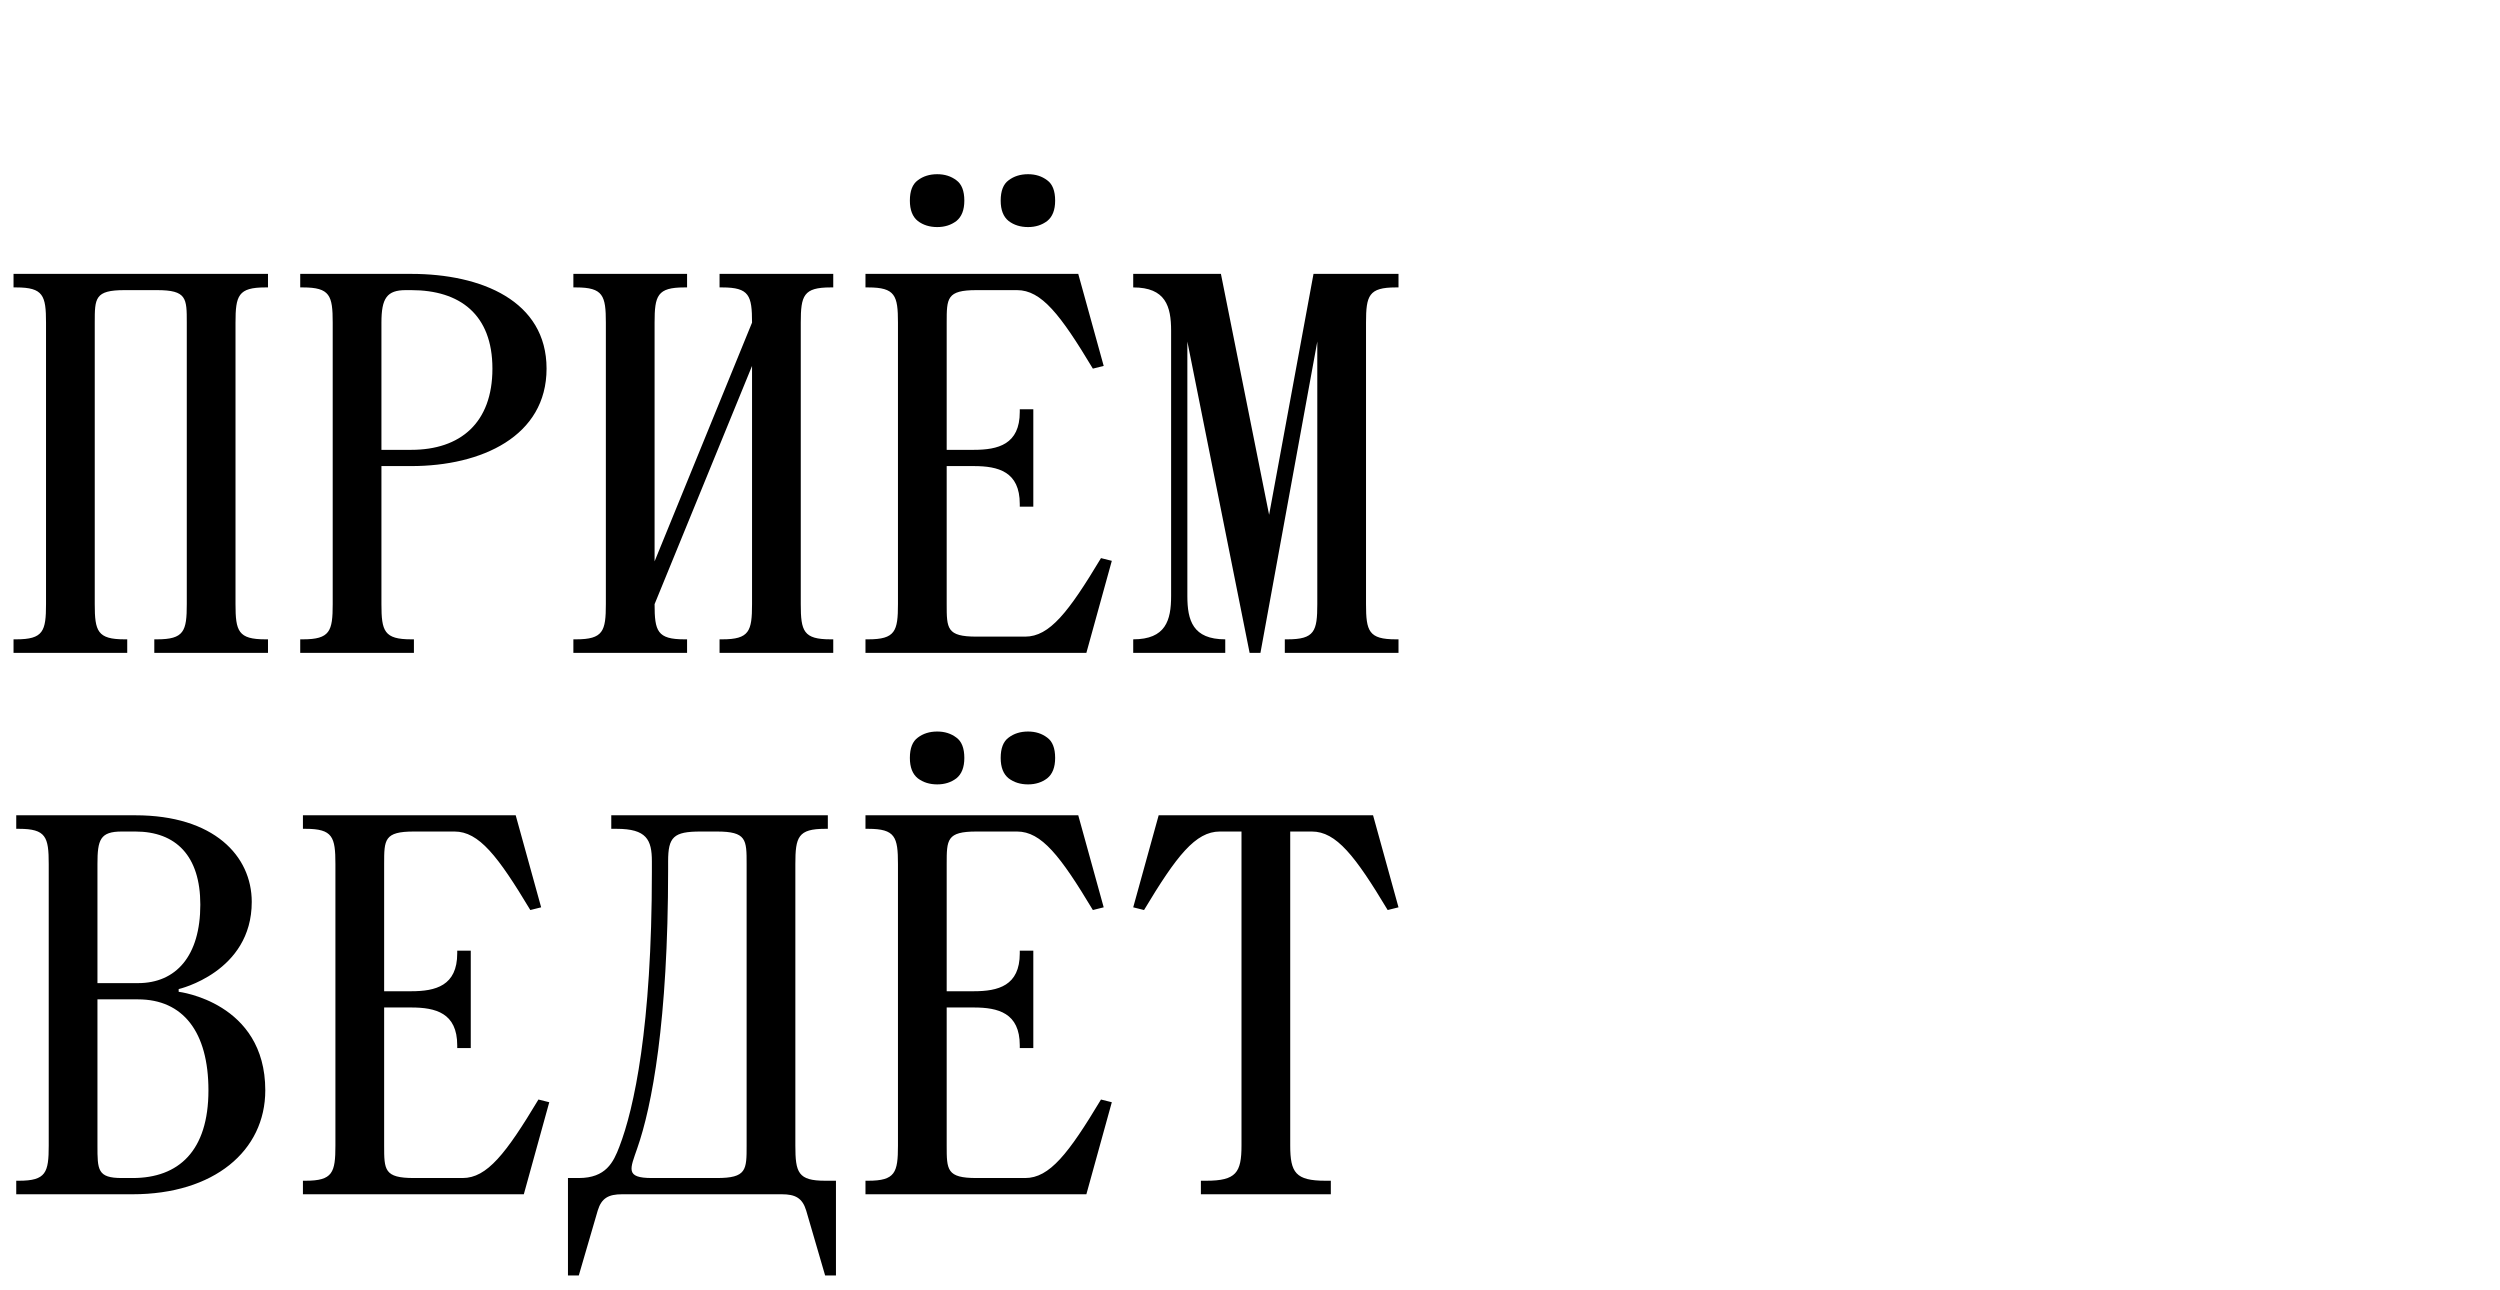 <?xml version="1.0" encoding="UTF-8"?> <svg xmlns="http://www.w3.org/2000/svg" width="157" height="81" viewBox="0 0 157 81" fill="none"><path d="M0.85 17.2H16.83V18.05H16.66C14.96 18.05 14.79 18.56 14.79 20.26V37.94C14.79 39.64 14.96 40.15 16.66 40.15H16.83V41H9.69V40.15H9.86C11.56 40.15 11.73 39.64 11.73 37.94V20.26C11.73 18.73 11.73 18.22 9.86 18.22H7.82C5.95 18.22 5.95 18.73 5.95 20.26V37.94C5.95 39.64 6.12 40.15 7.82 40.15H7.99V41H0.85V40.15H1.02C2.72 40.15 2.89 39.64 2.89 37.94V20.26C2.89 18.56 2.72 18.05 1.02 18.05H0.85V17.2ZM25.824 29.27H23.954V37.94C23.954 39.64 24.124 40.15 25.824 40.15H25.994V41H18.854V40.15H19.024C20.724 40.15 20.894 39.64 20.894 37.94V20.26C20.894 18.56 20.724 18.05 19.024 18.05H18.854V17.2H25.824C30.244 17.2 34.324 18.9 34.324 23.15C34.324 27.4 30.244 29.27 25.824 29.27ZM25.824 18.22H25.484C24.294 18.22 23.954 18.73 23.954 20.26V28.25H25.824C28.918 28.25 30.924 26.55 30.924 23.15C30.924 19.75 28.884 18.22 25.824 18.22ZM41.108 37.94C41.108 39.64 41.278 40.15 42.978 40.15H43.148V41H36.008V40.15H36.178C37.878 40.15 38.048 39.64 38.048 37.94V20.26C38.048 18.56 37.878 18.05 36.178 18.05H36.008V17.2H43.148V18.05H42.978C41.278 18.05 41.108 18.56 41.108 20.26V35.254L47.228 20.26C47.228 18.56 47.058 18.05 45.358 18.05H45.188V17.2H52.328V18.05H52.158C50.458 18.05 50.288 18.56 50.288 20.26V37.94C50.288 39.64 50.458 40.15 52.158 40.15H52.328V41H45.188V40.15H45.358C47.058 40.15 47.228 39.64 47.228 37.94V22.98L41.108 37.94ZM68.224 41H54.352V40.15H54.522C56.222 40.15 56.392 39.64 56.392 37.94V20.26C56.392 18.56 56.222 18.05 54.522 18.05H54.352V17.2H67.714L69.312 22.98L68.632 23.15C66.592 19.75 65.402 18.22 63.872 18.22H61.322C59.452 18.22 59.452 18.73 59.452 20.26V28.25H61.152C62.682 28.25 64.042 27.91 64.042 25.87V25.7H64.892V31.82H64.042V31.65C64.042 29.61 62.682 29.27 61.152 29.27H59.452V37.94C59.452 39.47 59.452 39.98 61.322 39.98H64.382C65.912 39.98 67.102 38.45 69.142 35.05L69.822 35.22L68.224 41ZM85.786 20.26V37.94C85.786 39.64 85.956 40.15 87.656 40.15H87.826V41H80.686V40.15H80.856C82.556 40.15 82.726 39.64 82.726 37.94V21.45L79.156 41H78.476L74.566 21.45V37.43C74.566 38.96 74.906 40.15 76.946 40.15V41H71.166V40.15C73.206 40.15 73.546 38.96 73.546 37.43V20.77C73.546 19.24 73.206 18.05 71.166 18.05V17.2H76.674L79.7 32.33L82.488 17.2H87.826V18.05H87.656C85.956 18.05 85.786 18.56 85.786 20.26ZM1.02 75V74.15H1.19C2.89 74.15 3.06 73.64 3.06 71.94V54.26C3.06 52.56 2.89 52.05 1.19 52.05H1.02V51.2H8.5C13.43 51.2 15.81 53.75 15.81 56.64C15.81 61.06 11.22 62.114 11.22 62.114V62.284C11.22 62.284 16.66 62.93 16.66 68.472C16.66 72.28 13.43 75 8.33 75H1.02ZM8.67 62.76H6.12V71.94C6.12 73.47 6.12 73.98 7.65 73.98H8.33C11.22 73.98 13.09 72.28 13.09 68.472C13.09 64.8 11.492 62.76 8.67 62.76ZM8.5 52.22H7.65C6.29 52.22 6.12 52.73 6.12 54.26V61.74H8.67C11.05 61.74 12.58 60.04 12.58 56.81C12.58 53.75 11.05 52.22 8.5 52.22ZM32.896 75H19.024V74.15H19.194C20.894 74.15 21.064 73.64 21.064 71.94V54.26C21.064 52.56 20.894 52.05 19.194 52.05H19.024V51.2H32.386L33.984 56.98L33.304 57.15C31.264 53.75 30.074 52.22 28.544 52.22H25.994C24.124 52.22 24.124 52.73 24.124 54.26V62.25H25.824C27.354 62.25 28.714 61.91 28.714 59.87V59.7H29.564V65.82H28.714V65.65C28.714 63.61 27.354 63.27 25.824 63.27H24.124V71.94C24.124 73.47 24.124 73.98 25.994 73.98H29.054C30.584 73.98 31.774 72.45 33.814 69.05L34.494 69.22L32.896 75ZM37.538 76.02L36.348 80.1H35.668V73.98H36.348C38.048 73.98 38.524 72.994 38.898 72.008C39.816 69.628 40.938 64.494 40.938 54.77V54.09C40.938 52.73 40.598 52.05 38.728 52.05H38.388V51.2H51.988V52.05H51.818C50.118 52.05 49.948 52.56 49.948 54.26V71.94C49.948 73.64 50.118 74.15 51.818 74.15H52.498V80.1H51.818L50.628 76.02C50.39 75.238 49.948 75 49.098 75H39.068C38.218 75 37.776 75.238 37.538 76.02ZM41.958 54.6C41.958 64.154 40.938 69.492 40.02 72.11C39.578 73.402 39.238 73.98 40.938 73.98H45.018C46.888 73.98 46.888 73.47 46.888 71.94V54.26C46.888 52.73 46.888 52.22 45.018 52.22H43.998C42.298 52.22 41.958 52.56 41.958 54.09V54.6ZM68.224 75H54.352V74.15H54.522C56.222 74.15 56.392 73.64 56.392 71.94V54.26C56.392 52.56 56.222 52.05 54.522 52.05H54.352V51.2H67.714L69.312 56.98L68.632 57.15C66.592 53.75 65.402 52.22 63.872 52.22H61.322C59.452 52.22 59.452 52.73 59.452 54.26V62.25H61.152C62.682 62.25 64.042 61.91 64.042 59.87V59.7H64.892V65.82H64.042V65.65C64.042 63.61 62.682 63.27 61.152 63.27H59.452V71.94C59.452 73.47 59.452 73.98 61.322 73.98H64.382C65.912 73.98 67.102 72.45 69.142 69.05L69.822 69.22L68.224 75ZM72.764 51.2H86.228L87.826 56.98L87.146 57.15C85.106 53.75 83.916 52.22 82.386 52.22H81.026V71.94C81.026 73.64 81.366 74.15 83.236 74.15H83.576V75H75.416V74.15H75.756C77.626 74.15 77.966 73.64 77.966 71.94V52.22H76.606C75.076 52.22 73.886 53.75 71.846 57.15L71.166 56.98L72.764 51.2Z" fill="black"></path><path d="M57.14 12.6C57.14 11.987 57.307 11.56 57.64 11.32C57.973 11.067 58.38 10.94 58.86 10.94C59.327 10.94 59.727 11.067 60.06 11.32C60.393 11.56 60.56 11.987 60.56 12.6C60.56 13.187 60.393 13.613 60.06 13.88C59.727 14.133 59.327 14.26 58.86 14.26C58.38 14.26 57.973 14.133 57.64 13.88C57.307 13.613 57.14 13.187 57.14 12.6ZM62.843 12.6C62.843 11.987 63.01 11.56 63.343 11.32C63.676 11.067 64.083 10.94 64.563 10.94C65.03 10.94 65.43 11.067 65.763 11.32C66.097 11.56 66.263 11.987 66.263 12.6C66.263 13.187 66.097 13.613 65.763 13.88C65.43 14.133 65.03 14.26 64.563 14.26C64.083 14.26 63.676 14.133 63.343 13.88C63.01 13.613 62.843 13.187 62.843 12.6Z" fill="black"></path><path d="M57.14 47.6C57.14 46.987 57.307 46.56 57.64 46.32C57.973 46.067 58.38 45.94 58.86 45.94C59.327 45.94 59.727 46.067 60.06 46.32C60.393 46.56 60.56 46.987 60.56 47.6C60.56 48.187 60.393 48.613 60.06 48.88C59.727 49.133 59.327 49.26 58.86 49.26C58.38 49.26 57.973 49.133 57.64 48.88C57.307 48.613 57.14 48.187 57.14 47.6ZM62.843 47.6C62.843 46.987 63.01 46.56 63.343 46.32C63.676 46.067 64.083 45.94 64.563 45.94C65.03 45.94 65.43 46.067 65.763 46.32C66.097 46.56 66.263 46.987 66.263 47.6C66.263 48.187 66.097 48.613 65.763 48.88C65.43 49.133 65.03 49.26 64.563 49.26C64.083 49.26 63.676 49.133 63.343 48.88C63.01 48.613 62.843 48.187 62.843 47.6Z" fill="black"></path></svg> 